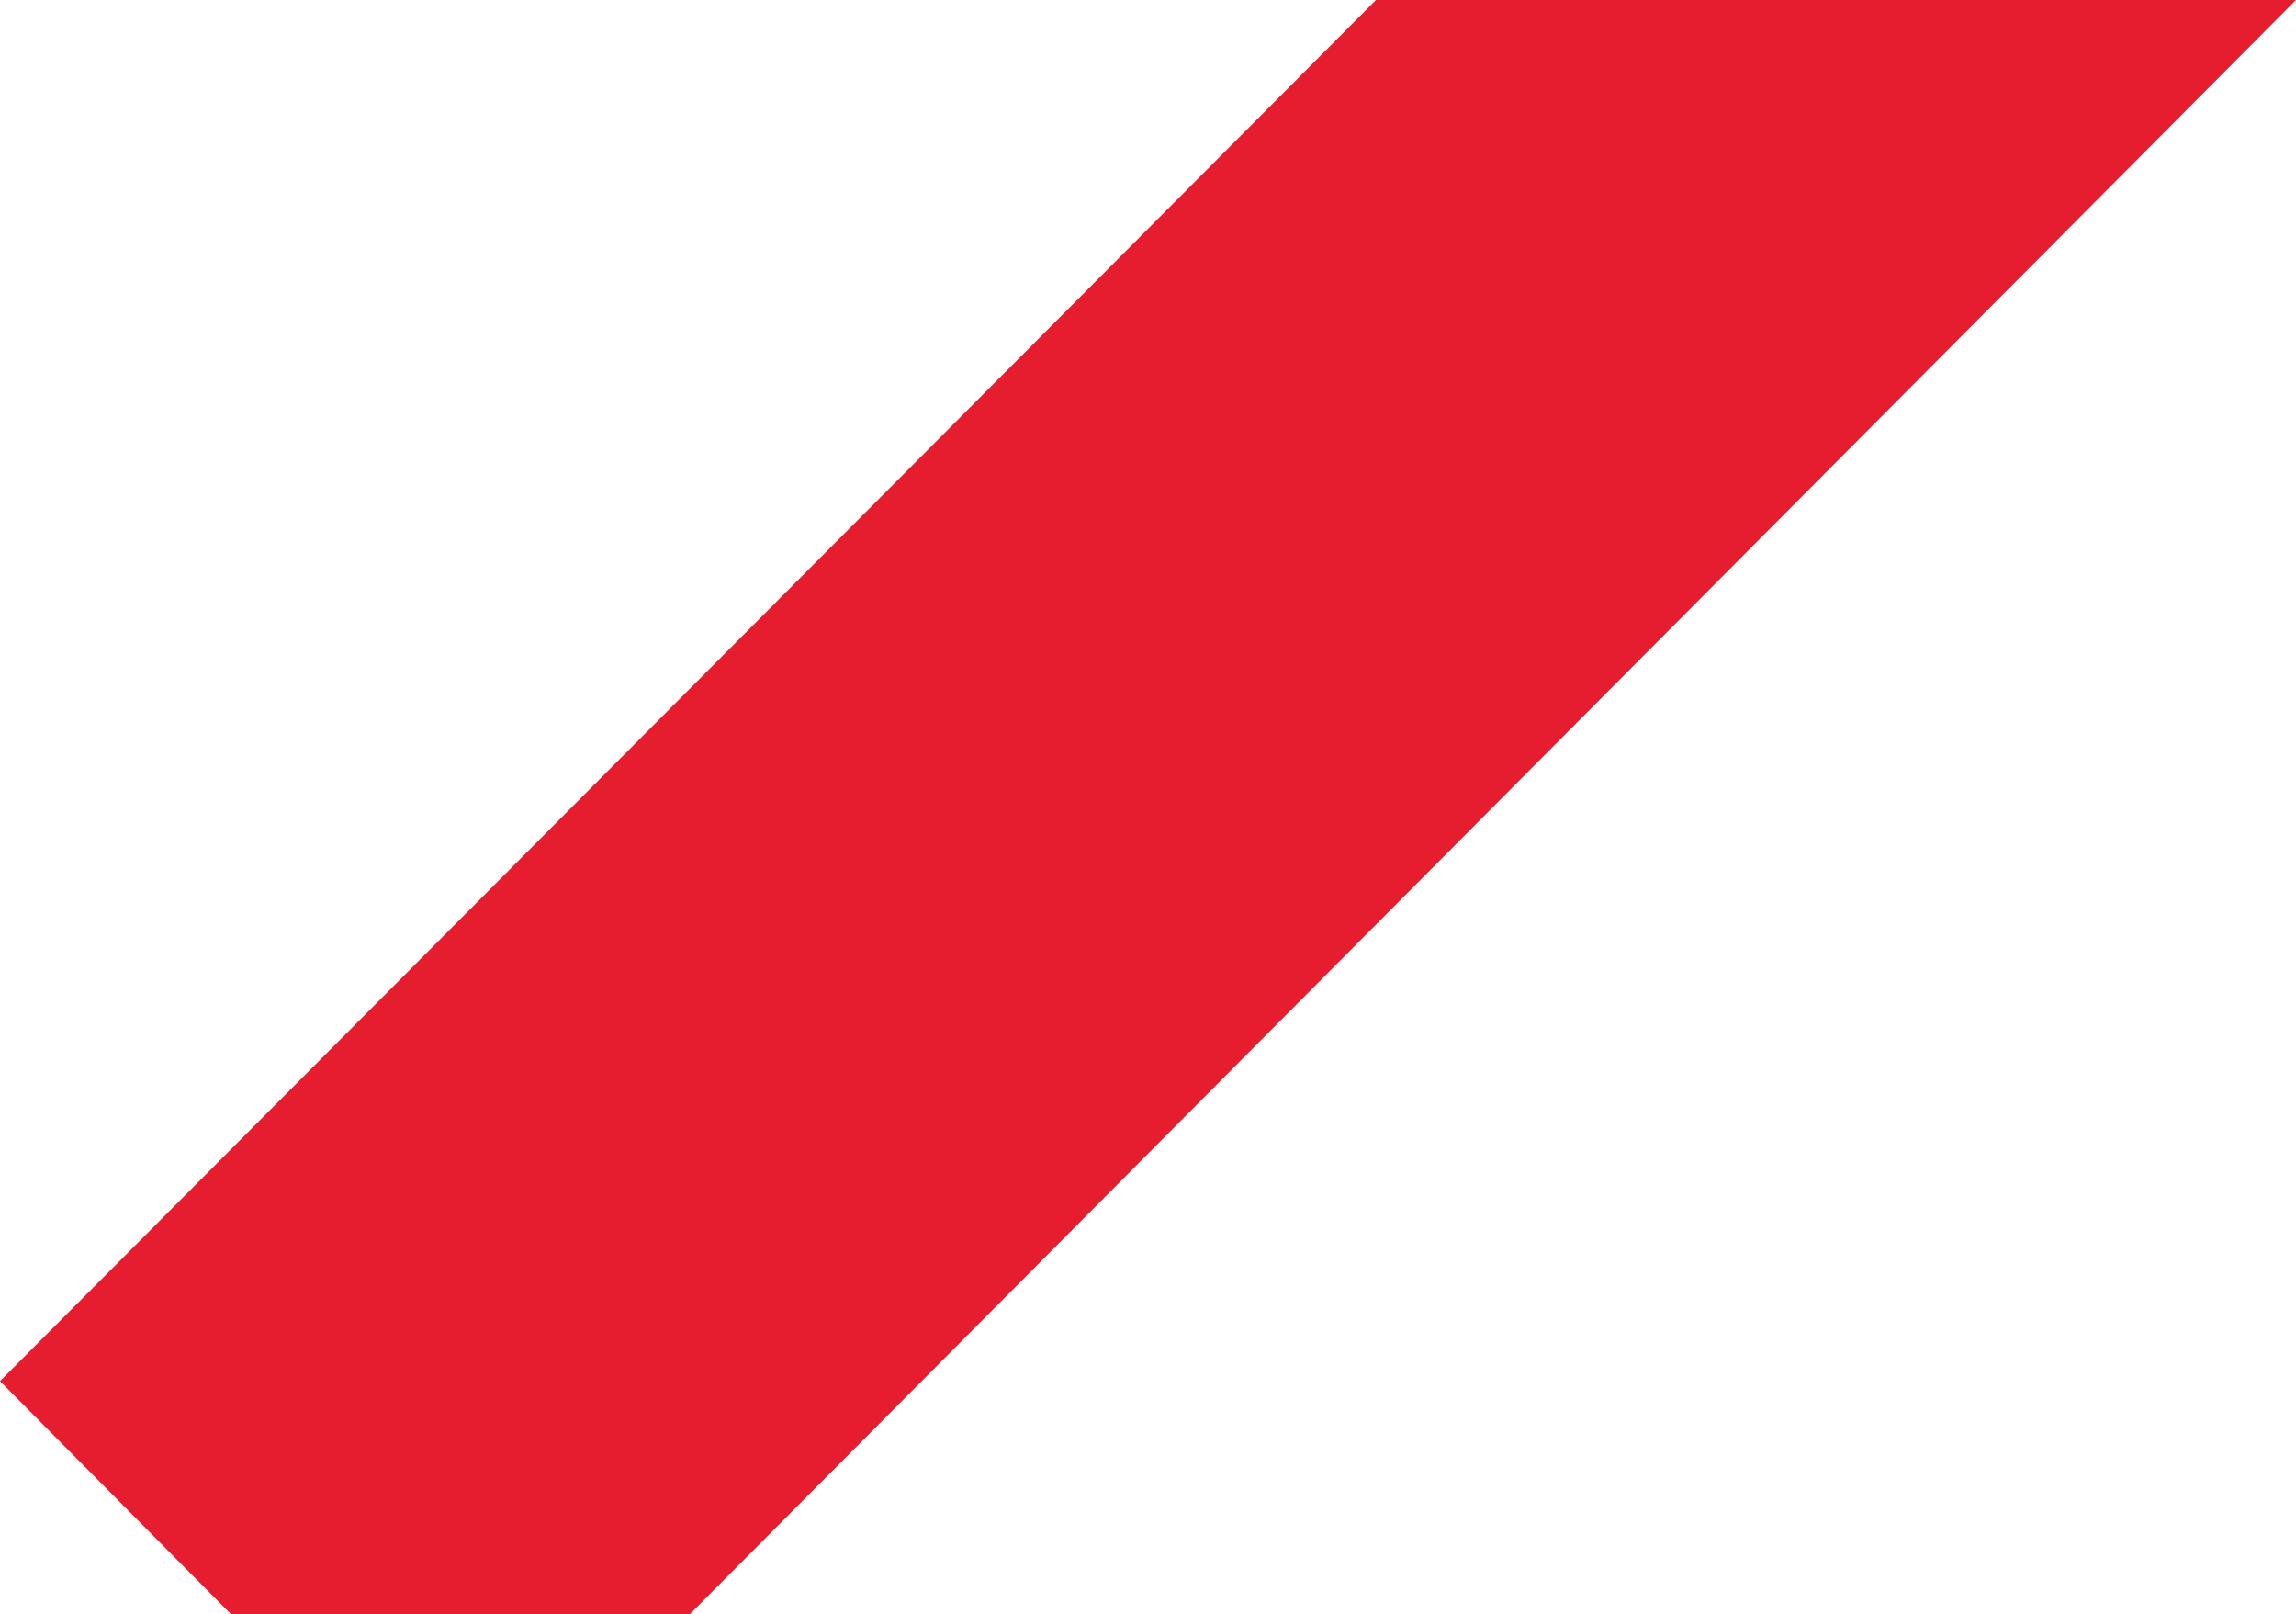 <svg xmlns="http://www.w3.org/2000/svg" viewBox="0 0 266.18 187.07"><defs><style>.cls-1{fill:#e61d2e;}</style></defs><g id="Ebene_2" data-name="Ebene 2"><g id="Ebene_1-2" data-name="Ebene 1"><g id="Ebene_2-2" data-name="Ebene 2"><g id="Ebene_1-2-2" data-name="Ebene 1-2"><polygon class="cls-1" points="80 187.07 266.18 0 159.52 0 0 160.08 26.76 187.07 80 187.07"/></g></g></g></g></svg>